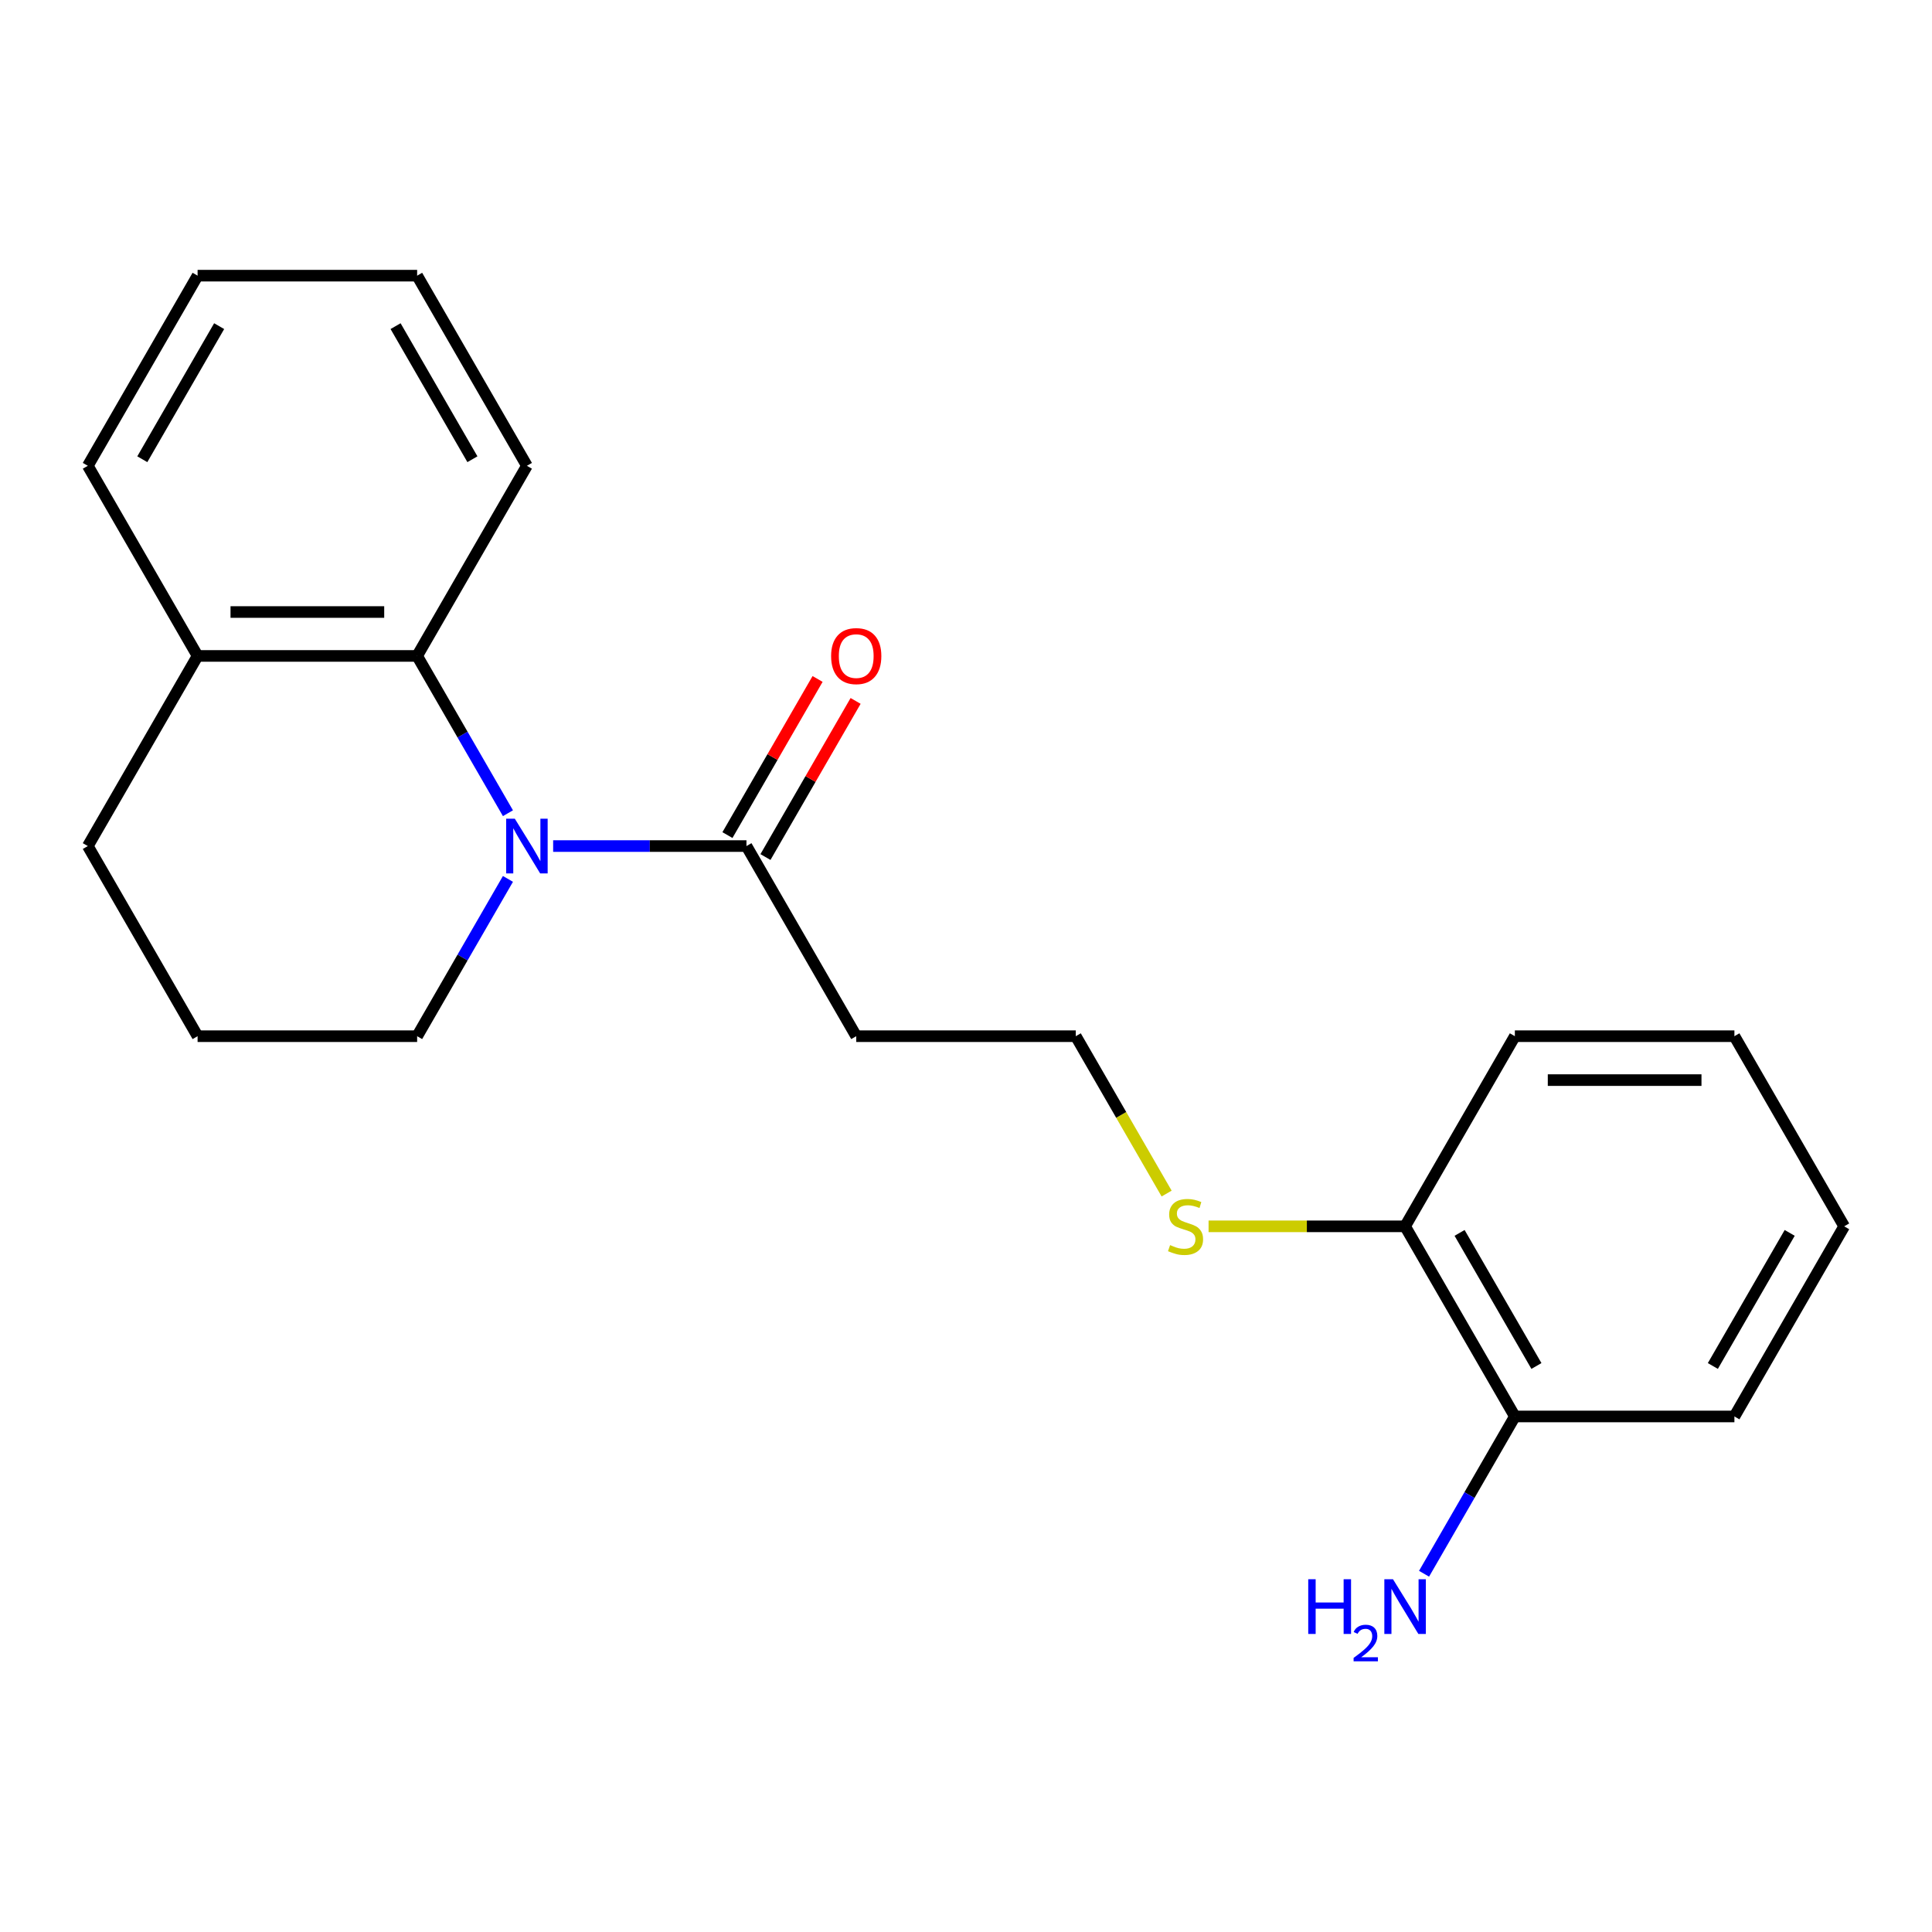 <?xml version='1.0' encoding='iso-8859-1'?>
<svg version='1.1' baseProfile='full'
              xmlns='http://www.w3.org/2000/svg'
                      xmlns:rdkit='http://www.rdkit.org/xml'
                      xmlns:xlink='http://www.w3.org/1999/xlink'
                  xml:space='preserve'
width='1000px' height='1000px' viewBox='0 0 1000 1000'>
<!-- END OF HEADER -->
<rect style='opacity:1.0;fill:#FFFFFF;stroke:none' width='1000' height='1000' x='0' y='0'> </rect>
<path class='bond-0' d='M 286.308,437.921 L 336.336,437.921' style='fill:none;fill-rule:evenodd;stroke:#0000FF;stroke-width:6px;stroke-linecap:butt;stroke-linejoin:miter;stroke-opacity:1' />
<path class='bond-0' d='M 336.336,437.921 L 386.364,437.921' style='fill:none;fill-rule:evenodd;stroke:#000000;stroke-width:6px;stroke-linecap:butt;stroke-linejoin:miter;stroke-opacity:1' />
<path class='bond-1' d='M 262.912,420.92 L 239.41,380.215' style='fill:none;fill-rule:evenodd;stroke:#0000FF;stroke-width:6px;stroke-linecap:butt;stroke-linejoin:miter;stroke-opacity:1' />
<path class='bond-1' d='M 239.41,380.215 L 215.909,339.509' style='fill:none;fill-rule:evenodd;stroke:#000000;stroke-width:6px;stroke-linecap:butt;stroke-linejoin:miter;stroke-opacity:1' />
<path class='bond-8' d='M 262.912,454.922 L 239.41,495.628' style='fill:none;fill-rule:evenodd;stroke:#0000FF;stroke-width:6px;stroke-linecap:butt;stroke-linejoin:miter;stroke-opacity:1' />
<path class='bond-8' d='M 239.41,495.628 L 215.909,536.333' style='fill:none;fill-rule:evenodd;stroke:#000000;stroke-width:6px;stroke-linecap:butt;stroke-linejoin:miter;stroke-opacity:1' />
<path class='bond-2' d='M 386.364,437.921 L 443.182,536.333' style='fill:none;fill-rule:evenodd;stroke:#000000;stroke-width:6px;stroke-linecap:butt;stroke-linejoin:miter;stroke-opacity:1' />
<path class='bond-4' d='M 396.205,443.603 L 419.533,403.198' style='fill:none;fill-rule:evenodd;stroke:#000000;stroke-width:6px;stroke-linecap:butt;stroke-linejoin:miter;stroke-opacity:1' />
<path class='bond-4' d='M 419.533,403.198 L 442.861,362.792' style='fill:none;fill-rule:evenodd;stroke:#FF0000;stroke-width:6px;stroke-linecap:butt;stroke-linejoin:miter;stroke-opacity:1' />
<path class='bond-4' d='M 376.522,432.239 L 399.851,391.834' style='fill:none;fill-rule:evenodd;stroke:#000000;stroke-width:6px;stroke-linecap:butt;stroke-linejoin:miter;stroke-opacity:1' />
<path class='bond-4' d='M 399.851,391.834 L 423.179,351.428' style='fill:none;fill-rule:evenodd;stroke:#FF0000;stroke-width:6px;stroke-linecap:butt;stroke-linejoin:miter;stroke-opacity:1' />
<path class='bond-3' d='M 215.909,339.509 L 102.273,339.509' style='fill:none;fill-rule:evenodd;stroke:#000000;stroke-width:6px;stroke-linecap:butt;stroke-linejoin:miter;stroke-opacity:1' />
<path class='bond-3' d='M 198.864,316.782 L 119.318,316.782' style='fill:none;fill-rule:evenodd;stroke:#000000;stroke-width:6px;stroke-linecap:butt;stroke-linejoin:miter;stroke-opacity:1' />
<path class='bond-11' d='M 215.909,339.509 L 272.727,241.097' style='fill:none;fill-rule:evenodd;stroke:#000000;stroke-width:6px;stroke-linecap:butt;stroke-linejoin:miter;stroke-opacity:1' />
<path class='bond-9' d='M 443.182,536.333 L 556.818,536.333' style='fill:none;fill-rule:evenodd;stroke:#000000;stroke-width:6px;stroke-linecap:butt;stroke-linejoin:miter;stroke-opacity:1' />
<path class='bond-14' d='M 102.273,339.509 L 45.455,241.097' style='fill:none;fill-rule:evenodd;stroke:#000000;stroke-width:6px;stroke-linecap:butt;stroke-linejoin:miter;stroke-opacity:1' />
<path class='bond-21' d='M 102.273,339.509 L 45.455,437.921' style='fill:none;fill-rule:evenodd;stroke:#000000;stroke-width:6px;stroke-linecap:butt;stroke-linejoin:miter;stroke-opacity:1' />
<path class='bond-5' d='M 727.273,634.745 L 676.415,634.745' style='fill:none;fill-rule:evenodd;stroke:#000000;stroke-width:6px;stroke-linecap:butt;stroke-linejoin:miter;stroke-opacity:1' />
<path class='bond-5' d='M 676.415,634.745 L 625.557,634.745' style='fill:none;fill-rule:evenodd;stroke:#CCCC00;stroke-width:6px;stroke-linecap:butt;stroke-linejoin:miter;stroke-opacity:1' />
<path class='bond-6' d='M 727.273,634.745 L 784.091,733.157' style='fill:none;fill-rule:evenodd;stroke:#000000;stroke-width:6px;stroke-linecap:butt;stroke-linejoin:miter;stroke-opacity:1' />
<path class='bond-6' d='M 755.478,638.143 L 795.251,707.032' style='fill:none;fill-rule:evenodd;stroke:#000000;stroke-width:6px;stroke-linecap:butt;stroke-linejoin:miter;stroke-opacity:1' />
<path class='bond-16' d='M 727.273,634.745 L 784.091,536.333' style='fill:none;fill-rule:evenodd;stroke:#000000;stroke-width:6px;stroke-linecap:butt;stroke-linejoin:miter;stroke-opacity:1' />
<path class='bond-10' d='M 784.091,733.157 L 760.59,773.863' style='fill:none;fill-rule:evenodd;stroke:#000000;stroke-width:6px;stroke-linecap:butt;stroke-linejoin:miter;stroke-opacity:1' />
<path class='bond-10' d='M 760.59,773.863 L 737.088,814.568' style='fill:none;fill-rule:evenodd;stroke:#0000FF;stroke-width:6px;stroke-linecap:butt;stroke-linejoin:miter;stroke-opacity:1' />
<path class='bond-15' d='M 784.091,733.157 L 897.727,733.157' style='fill:none;fill-rule:evenodd;stroke:#000000;stroke-width:6px;stroke-linecap:butt;stroke-linejoin:miter;stroke-opacity:1' />
<path class='bond-7' d='M 603.844,617.784 L 580.331,577.059' style='fill:none;fill-rule:evenodd;stroke:#CCCC00;stroke-width:6px;stroke-linecap:butt;stroke-linejoin:miter;stroke-opacity:1' />
<path class='bond-7' d='M 580.331,577.059 L 556.818,536.333' style='fill:none;fill-rule:evenodd;stroke:#000000;stroke-width:6px;stroke-linecap:butt;stroke-linejoin:miter;stroke-opacity:1' />
<path class='bond-12' d='M 215.909,536.333 L 102.273,536.333' style='fill:none;fill-rule:evenodd;stroke:#000000;stroke-width:6px;stroke-linecap:butt;stroke-linejoin:miter;stroke-opacity:1' />
<path class='bond-17' d='M 272.727,241.097 L 215.909,142.685' style='fill:none;fill-rule:evenodd;stroke:#000000;stroke-width:6px;stroke-linecap:butt;stroke-linejoin:miter;stroke-opacity:1' />
<path class='bond-17' d='M 244.522,237.699 L 204.749,168.811' style='fill:none;fill-rule:evenodd;stroke:#000000;stroke-width:6px;stroke-linecap:butt;stroke-linejoin:miter;stroke-opacity:1' />
<path class='bond-13' d='M 102.273,536.333 L 45.455,437.921' style='fill:none;fill-rule:evenodd;stroke:#000000;stroke-width:6px;stroke-linecap:butt;stroke-linejoin:miter;stroke-opacity:1' />
<path class='bond-22' d='M 45.455,241.097 L 102.273,142.685' style='fill:none;fill-rule:evenodd;stroke:#000000;stroke-width:6px;stroke-linecap:butt;stroke-linejoin:miter;stroke-opacity:1' />
<path class='bond-22' d='M 73.66,237.699 L 113.432,168.811' style='fill:none;fill-rule:evenodd;stroke:#000000;stroke-width:6px;stroke-linecap:butt;stroke-linejoin:miter;stroke-opacity:1' />
<path class='bond-23' d='M 897.727,733.157 L 954.545,634.745' style='fill:none;fill-rule:evenodd;stroke:#000000;stroke-width:6px;stroke-linecap:butt;stroke-linejoin:miter;stroke-opacity:1' />
<path class='bond-23' d='M 886.568,707.032 L 926.34,638.143' style='fill:none;fill-rule:evenodd;stroke:#000000;stroke-width:6px;stroke-linecap:butt;stroke-linejoin:miter;stroke-opacity:1' />
<path class='bond-19' d='M 784.091,536.333 L 897.727,536.333' style='fill:none;fill-rule:evenodd;stroke:#000000;stroke-width:6px;stroke-linecap:butt;stroke-linejoin:miter;stroke-opacity:1' />
<path class='bond-19' d='M 801.136,559.061 L 880.682,559.061' style='fill:none;fill-rule:evenodd;stroke:#000000;stroke-width:6px;stroke-linecap:butt;stroke-linejoin:miter;stroke-opacity:1' />
<path class='bond-18' d='M 215.909,142.685 L 102.273,142.685' style='fill:none;fill-rule:evenodd;stroke:#000000;stroke-width:6px;stroke-linecap:butt;stroke-linejoin:miter;stroke-opacity:1' />
<path class='bond-20' d='M 897.727,536.333 L 954.545,634.745' style='fill:none;fill-rule:evenodd;stroke:#000000;stroke-width:6px;stroke-linecap:butt;stroke-linejoin:miter;stroke-opacity:1' />
<path  class='atom-0' d='M 266.467 423.761
L 275.747 438.761
Q 276.667 440.241, 278.147 442.921
Q 279.627 445.601, 279.707 445.761
L 279.707 423.761
L 283.467 423.761
L 283.467 452.081
L 279.587 452.081
L 269.627 435.681
Q 268.467 433.761, 267.227 431.561
Q 266.027 429.361, 265.667 428.681
L 265.667 452.081
L 261.987 452.081
L 261.987 423.761
L 266.467 423.761
' fill='#0000FF'/>
<path  class='atom-5' d='M 430.182 339.589
Q 430.182 332.789, 433.542 328.989
Q 436.902 325.189, 443.182 325.189
Q 449.462 325.189, 452.822 328.989
Q 456.182 332.789, 456.182 339.589
Q 456.182 346.469, 452.782 350.389
Q 449.382 354.269, 443.182 354.269
Q 436.942 354.269, 433.542 350.389
Q 430.182 346.509, 430.182 339.589
M 443.182 351.069
Q 447.502 351.069, 449.822 348.189
Q 452.182 345.269, 452.182 339.589
Q 452.182 334.029, 449.822 331.229
Q 447.502 328.389, 443.182 328.389
Q 438.862 328.389, 436.502 331.189
Q 434.182 333.989, 434.182 339.589
Q 434.182 345.309, 436.502 348.189
Q 438.862 351.069, 443.182 351.069
' fill='#FF0000'/>
<path  class='atom-8' d='M 605.636 644.465
Q 605.956 644.585, 607.276 645.145
Q 608.596 645.705, 610.036 646.065
Q 611.516 646.385, 612.956 646.385
Q 615.636 646.385, 617.196 645.105
Q 618.756 643.785, 618.756 641.505
Q 618.756 639.945, 617.956 638.985
Q 617.196 638.025, 615.996 637.505
Q 614.796 636.985, 612.796 636.385
Q 610.276 635.625, 608.756 634.905
Q 607.276 634.185, 606.196 632.665
Q 605.156 631.145, 605.156 628.585
Q 605.156 625.025, 607.556 622.825
Q 609.996 620.625, 614.796 620.625
Q 618.076 620.625, 621.796 622.185
L 620.876 625.265
Q 617.476 623.865, 614.916 623.865
Q 612.156 623.865, 610.636 625.025
Q 609.116 626.145, 609.156 628.105
Q 609.156 629.625, 609.916 630.545
Q 610.716 631.465, 611.836 631.985
Q 612.996 632.505, 614.916 633.105
Q 617.476 633.905, 618.996 634.705
Q 620.516 635.505, 621.596 637.145
Q 622.716 638.745, 622.716 641.505
Q 622.716 645.425, 620.076 647.545
Q 617.476 649.625, 613.116 649.625
Q 610.596 649.625, 608.676 649.065
Q 606.796 648.545, 604.556 647.625
L 605.636 644.465
' fill='#CCCC00'/>
<path  class='atom-11' d='M 677.14 817.409
L 680.98 817.409
L 680.98 829.449
L 695.46 829.449
L 695.46 817.409
L 699.3 817.409
L 699.3 845.729
L 695.46 845.729
L 695.46 832.649
L 680.98 832.649
L 680.98 845.729
L 677.14 845.729
L 677.14 817.409
' fill='#0000FF'/>
<path  class='atom-11' d='M 700.673 844.736
Q 701.359 842.967, 702.996 841.99
Q 704.633 840.987, 706.903 840.987
Q 709.728 840.987, 711.312 842.518
Q 712.896 844.049, 712.896 846.768
Q 712.896 849.54, 710.837 852.128
Q 708.804 854.715, 704.58 857.777
L 713.213 857.777
L 713.213 859.889
L 700.62 859.889
L 700.62 858.12
Q 704.105 855.639, 706.164 853.791
Q 708.25 851.943, 709.253 850.28
Q 710.256 848.616, 710.256 846.9
Q 710.256 845.105, 709.358 844.102
Q 708.461 843.099, 706.903 843.099
Q 705.398 843.099, 704.395 843.706
Q 703.392 844.313, 702.679 845.66
L 700.673 844.736
' fill='#0000FF'/>
<path  class='atom-11' d='M 721.013 817.409
L 730.293 832.409
Q 731.213 833.889, 732.693 836.569
Q 734.173 839.249, 734.253 839.409
L 734.253 817.409
L 738.013 817.409
L 738.013 845.729
L 734.133 845.729
L 724.173 829.329
Q 723.013 827.409, 721.773 825.209
Q 720.573 823.009, 720.213 822.329
L 720.213 845.729
L 716.533 845.729
L 716.533 817.409
L 721.013 817.409
' fill='#0000FF'/>
</svg>
